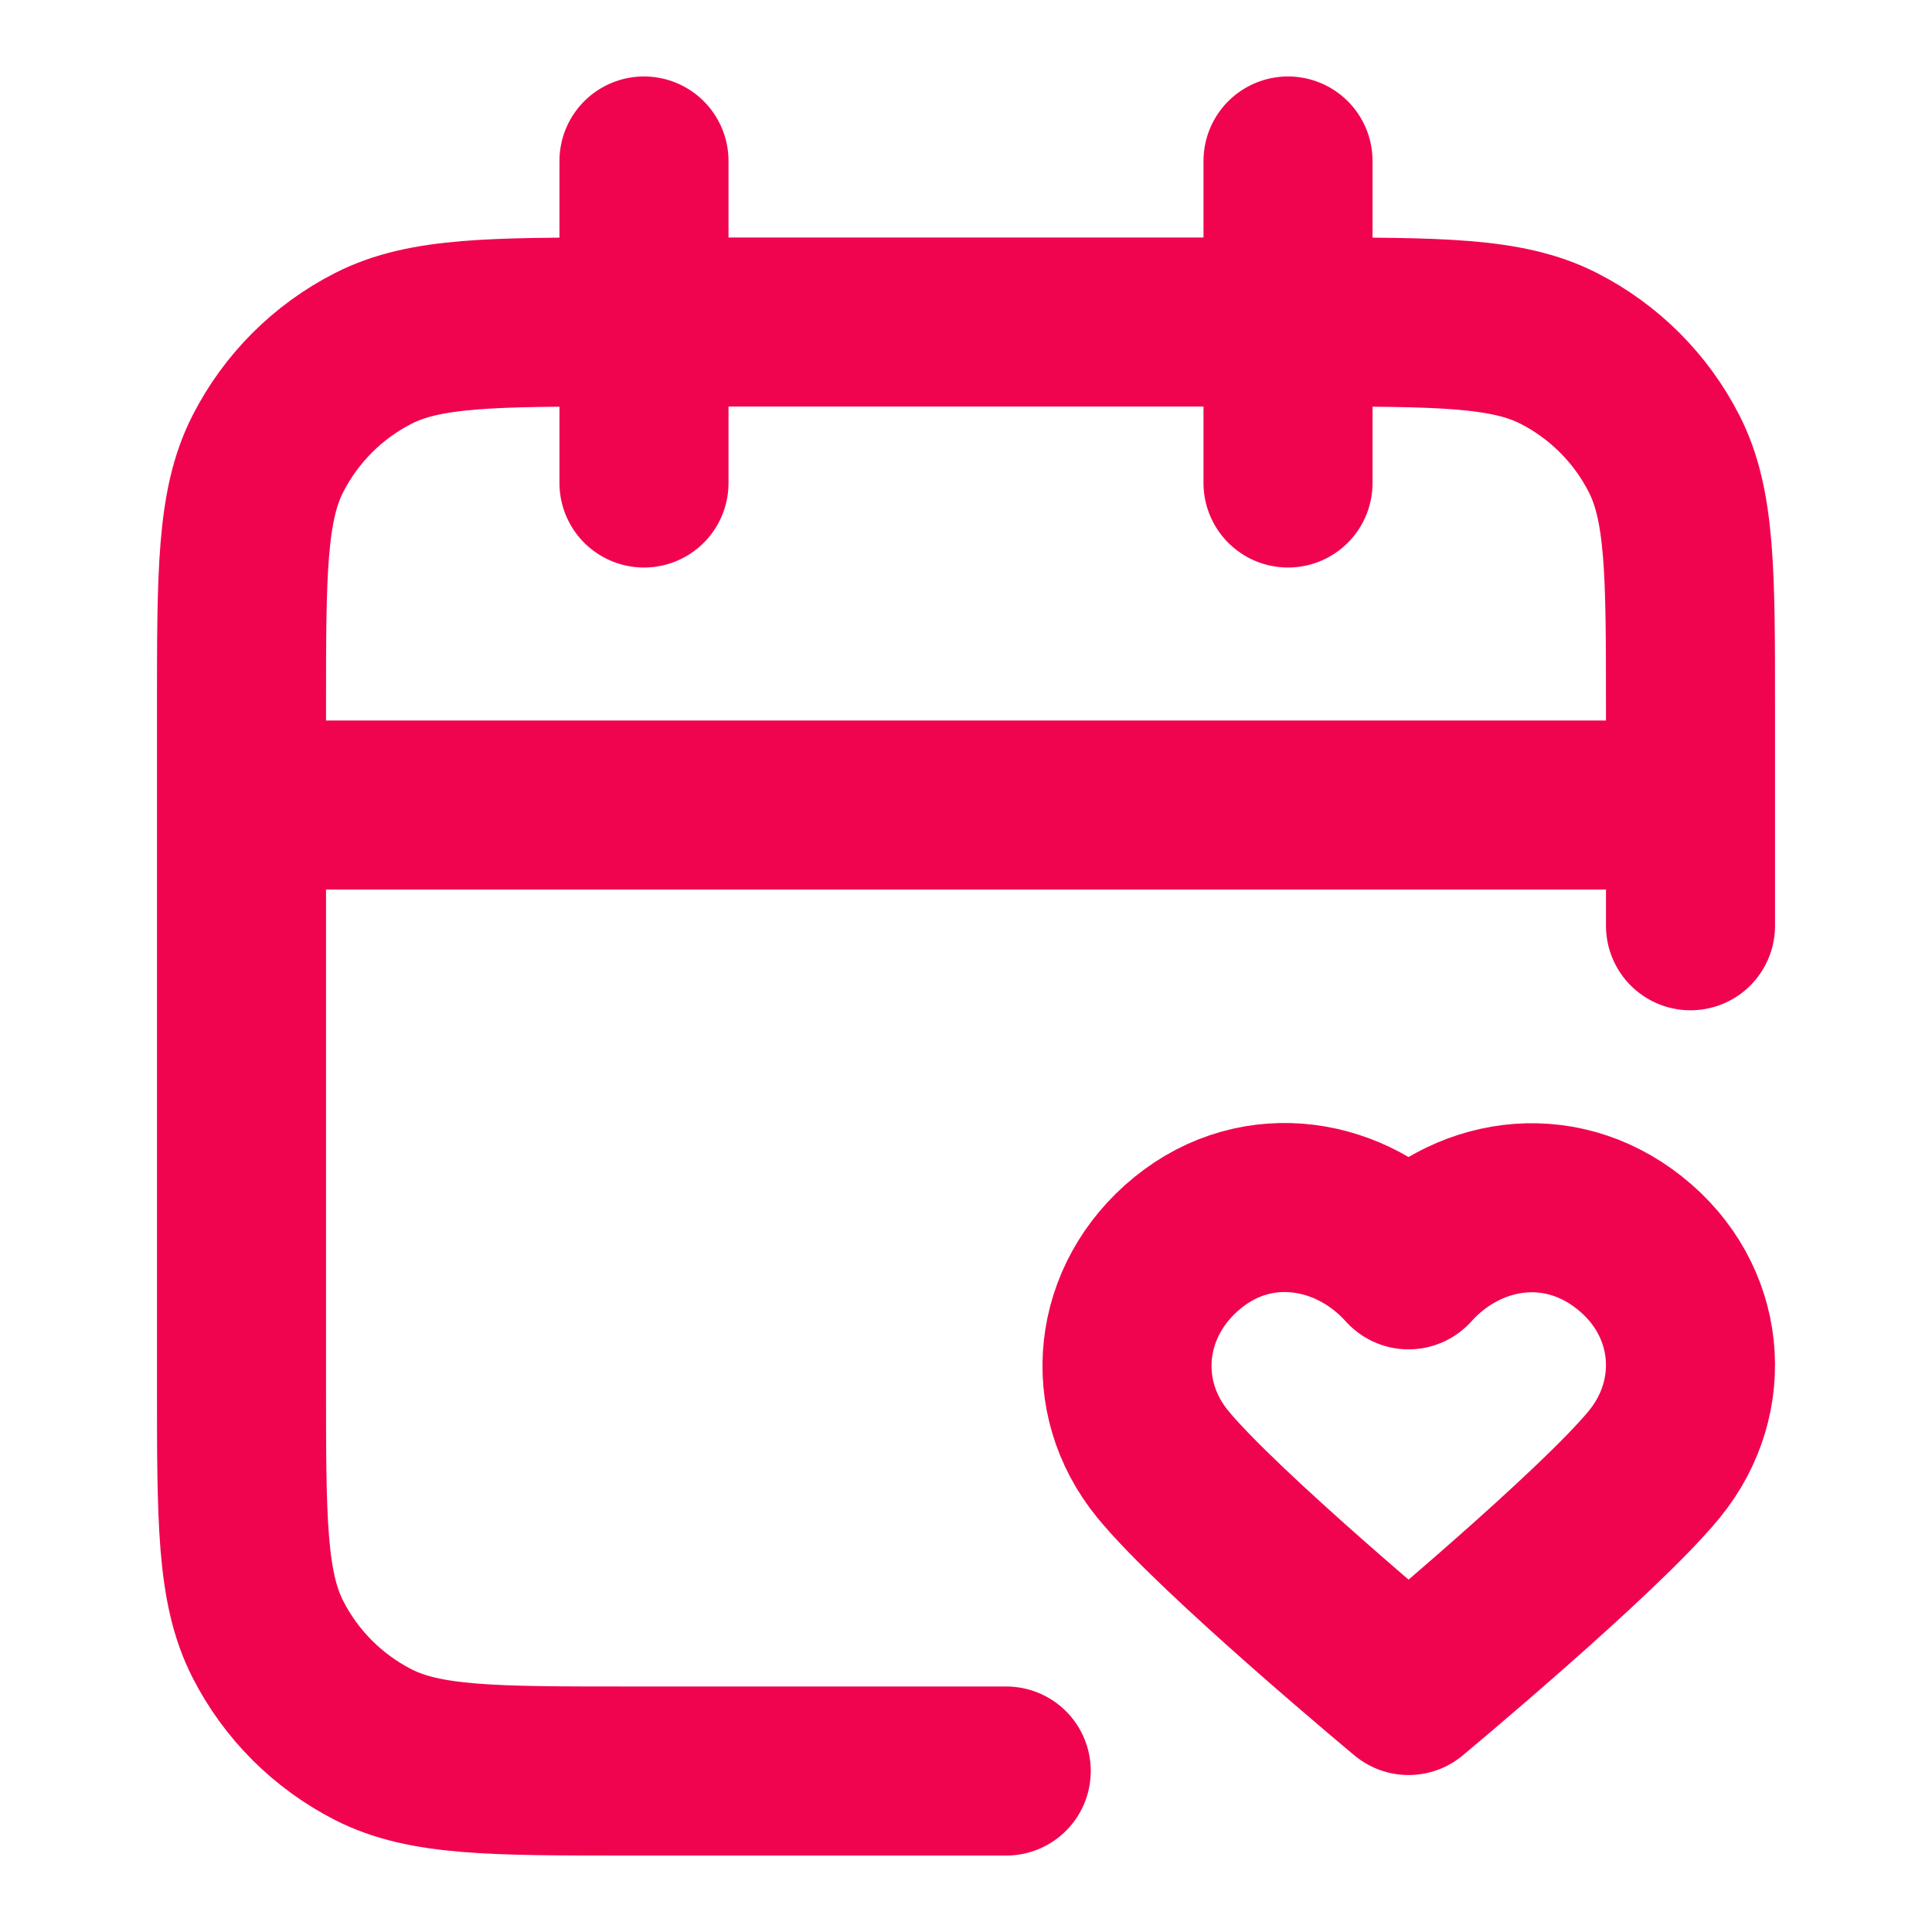 <svg width="40" height="40" viewBox="0 0 40 40" fill="none" xmlns="http://www.w3.org/2000/svg">
<path d="M35 16.667H5M35 19.167V14.667C35 11.867 35 10.466 34.455 9.397C33.976 8.456 33.211 7.691 32.27 7.212C31.2 6.667 29.8 6.667 27 6.667H13C10.2 6.667 8.8 6.667 7.73 7.212C6.789 7.691 6.024 8.456 5.545 9.397C5 10.466 5 11.867 5 14.667V28.667C5 31.467 5 32.867 5.545 33.937C6.024 34.878 6.789 35.642 7.73 36.122C8.8 36.667 10.2 36.667 13 36.667H20.833M26.667 3.333V10M13.333 3.333V10M29.163 26.187C27.996 24.888 26.052 24.539 24.59 25.728C23.129 26.917 22.923 28.905 24.071 30.311C25.218 31.718 29.163 35 29.163 35C29.163 35 33.107 31.718 34.255 30.311C35.402 28.905 35.221 26.904 33.735 25.728C32.249 24.551 30.329 24.888 29.163 26.187Z" stroke="#F1044F" stroke-width="3.5" stroke-linecap="round" stroke-linejoin="round"/>
</svg>
